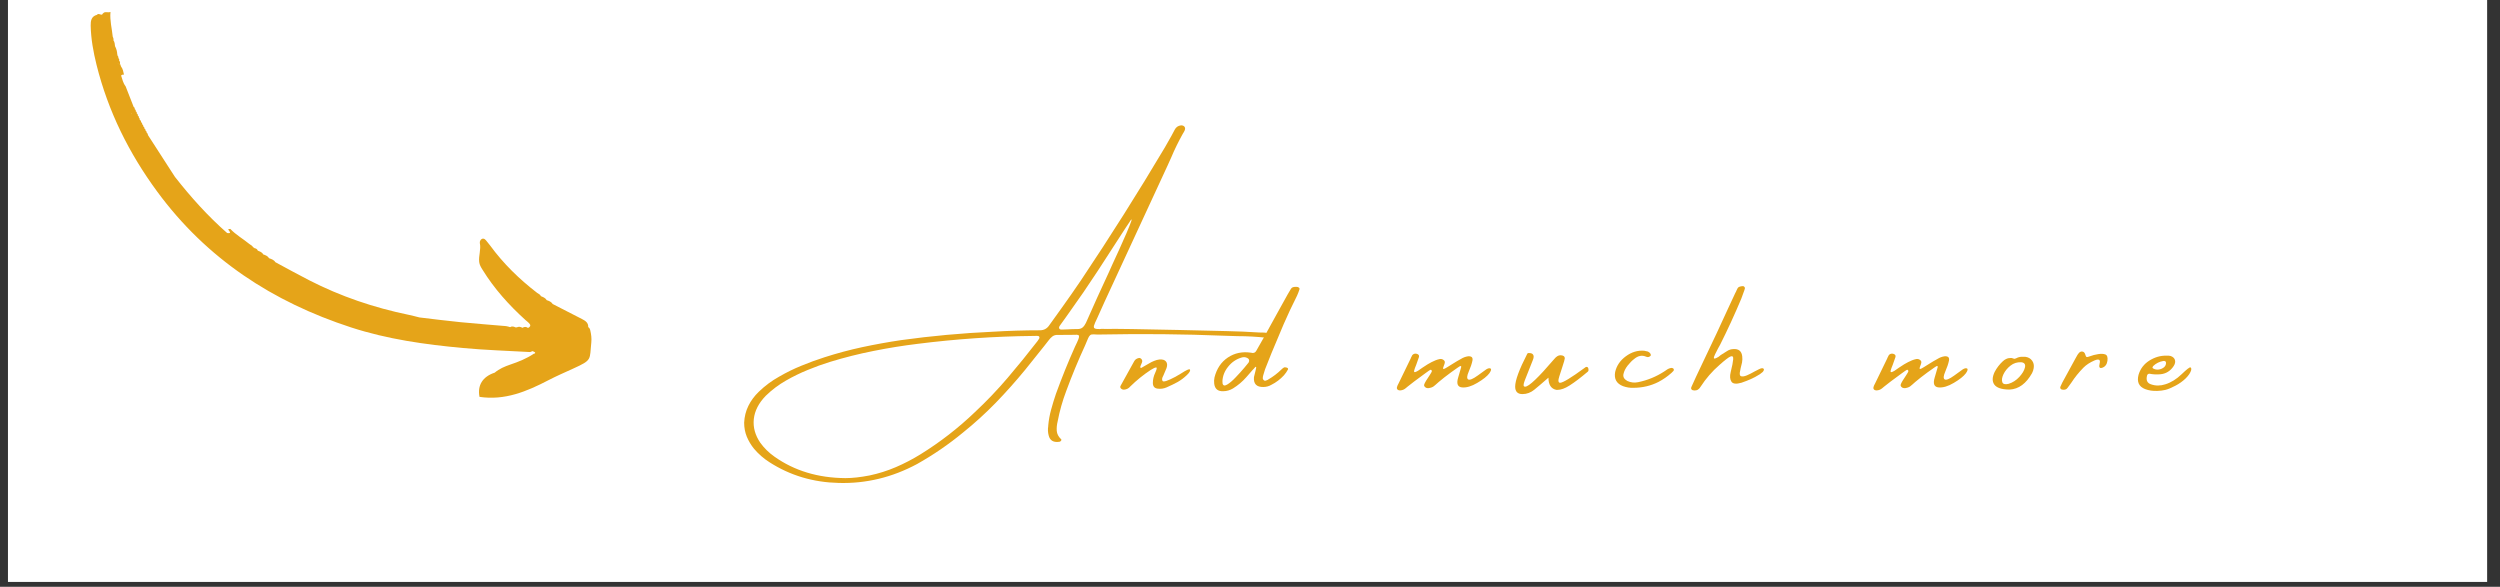<?xml version="1.0" encoding="UTF-8" standalone="no"?>
<svg
   width="507"
   zoomAndPan="magnify"
   viewBox="0 0 380.25 89.25"
   height="119"
   preserveAspectRatio="xMidYMid meet"
   version="1.0"
   id="svg659"
   sodipodi:docname="much_more.svg"
   inkscape:version="1.2.1 (9c6d41e, 2022-07-14)"
   xmlns:inkscape="http://www.inkscape.org/namespaces/inkscape"
   xmlns:sodipodi="http://sodipodi.sourceforge.net/DTD/sodipodi-0.dtd"
   xmlns="http://www.w3.org/2000/svg"
   xmlns:svg="http://www.w3.org/2000/svg">
  <rect x="0" y="0" width="380.25" height="89.25" fill="#333333" stroke="none"/>
  <sodipodi:namedview
     id="namedview661"
     pagecolor="#ffffff"
     bordercolor="#000000"
     borderopacity="0.25"
     inkscape:showpageshadow="2"
     inkscape:pageopacity="0.0"
     inkscape:pagecheckerboard="0"
     inkscape:deskcolor="#d1d1d1"
     showgrid="false"
     inkscape:zoom="1.9831933"
     inkscape:cx="230.94068"
     inkscape:cy="40.84322"
     inkscape:window-width="1656"
     inkscape:window-height="834"
     inkscape:window-x="0"
     inkscape:window-y="38"
     inkscape:window-maximized="0"
     inkscape:current-layer="svg659" />
  <defs
     id="defs537">
    <g
       id="g514" />
    <clipPath
       id="64d0854780">
      <path
         d="M 1.211 0 L 378.293 0 L 378.293 88.508 L 1.211 88.508 Z M 1.211 0 "
         clip-rule="nonzero"
         id="path516" />
    </clipPath>
    <clipPath
       id="f58421043c">
      <path
         d="M 13 1 L 90 1 L 90 61 L 13 61 Z M 13 1 "
         clip-rule="nonzero"
         id="path519" />
    </clipPath>
    <clipPath
       id="d46170dcb9">
      <path
         d="M 14.773 0.656 L 94.918 46.289 L 82.035 68.91 L 1.895 23.277 Z M 14.773 0.656 "
         clip-rule="nonzero"
         id="path522" />
    </clipPath>
    <clipPath
       id="7d4b49b646">
      <path
         d="M 14.773 0.656 L 94.918 46.289 L 82.035 68.91 L 1.895 23.277 Z M 14.773 0.656 "
         clip-rule="nonzero"
         id="path525" />
    </clipPath>
    <clipPath
       id="5b7fa55bac">
      <path
         d="M 21 17 L 22 17 L 22 19 L 21 19 Z M 21 17 "
         clip-rule="nonzero"
         id="path528" />
    </clipPath>
    <clipPath
       id="0327134144">
      <path
         d="M 14.773 0.656 L 94.918 46.289 L 82.035 68.91 L 1.895 23.277 Z M 14.773 0.656 "
         clip-rule="nonzero"
         id="path531" />
    </clipPath>
    <clipPath
       id="b591146e6c">
      <path
         d="M 14.773 0.656 L 94.918 46.289 L 82.035 68.91 L 1.895 23.277 Z M 14.773 0.656 "
         clip-rule="nonzero"
         id="path534" />
    </clipPath>
  </defs>
  <g
     clip-path="url(#64d0854780)"
     id="g541">
    <path
       fill="#ffffff"
       d="M 1.211 0 L 378.293 0 L 378.293 88.508 L 1.211 88.508 Z M 1.211 0 "
       fill-opacity="1"
       fill-rule="nonzero"
       id="path539" />
  </g>
  <g
     clip-path="url(#f58421043c)"
     id="g549">
    <g
       clip-path="url(#d46170dcb9)"
       id="g547">
      <g
         clip-path="url(#7d4b49b646)"
         id="g545">
        <path
           fill="#e5a419"
           d="M 15.672 2.043 C 15.598 2.074 15.559 2.133 15.547 2.215 C 15.281 2.309 14.992 1.953 14.738 2.258 C 13.891 2.488 13.781 3.156 13.793 3.883 C 13.832 5.918 14.199 7.91 14.688 9.879 C 16.449 16.926 19.602 23.281 23.91 29.141 C 31.434 39.375 41.484 45.922 53.402 49.801 C 58.93 51.602 64.664 52.402 70.438 52.934 C 73.828 53.25 77.23 53.355 80.629 53.547 C 80.754 53.5 80.879 53.453 81.004 53.406 C 81.137 53.477 81.309 53.512 81.387 53.621 C 81.387 53.621 81.387 53.621 81.391 53.625 C 81.449 53.711 81.324 53.801 81.203 53.793 C 80.098 54.539 78.867 55.031 77.613 55.453 C 76.758 55.746 75.945 56.09 75.246 56.68 C 73.395 57.289 72.59 58.617 72.934 60.363 C 76.781 60.941 80.129 59.539 83.418 57.828 C 84.641 57.195 85.902 56.645 87.156 56.074 C 90.16 54.715 89.648 54.742 89.938 52.074 C 90 51.477 89.926 50.875 89.789 50.285 C 89.738 50.066 89.676 49.871 89.469 49.754 C 89.504 49.07 89.008 48.781 88.512 48.52 C 87.031 47.75 85.547 46.996 84.059 46.238 C 83.852 45.898 83.508 45.77 83.156 45.656 C 82.957 45.309 82.609 45.184 82.27 45.047 C 82.172 44.777 81.898 44.699 81.699 44.547 C 78.992 42.461 76.559 40.098 74.539 37.328 C 74.387 37.117 74.215 36.926 74.055 36.723 C 73.867 36.48 73.652 36.207 73.324 36.324 C 73.078 36.418 72.938 36.758 72.984 36.98 C 73.191 37.957 72.77 38.898 72.887 39.859 C 72.938 40.289 73.16 40.66 73.395 41.031 C 75.176 43.918 77.414 46.406 79.918 48.672 C 80.141 48.875 80.402 49.047 80.574 49.289 C 80.777 49.566 80.566 49.758 80.312 49.883 C 80.039 49.68 79.758 49.676 79.473 49.859 C 79.188 49.723 78.895 49.609 78.59 49.82 C 78.539 49.746 78.484 49.742 78.422 49.805 C 78.152 49.664 77.879 49.578 77.586 49.758 C 77.383 49.703 77.18 49.621 76.969 49.602 C 74.664 49.398 72.355 49.234 70.051 49.004 C 67.961 48.801 65.879 48.527 63.793 48.281 C 63.25 48.148 62.715 47.996 62.168 47.887 C 56.875 46.793 51.797 45.078 46.984 42.605 C 45.266 41.723 43.578 40.789 41.879 39.875 C 41.66 39.516 41.293 39.402 40.926 39.277 C 40.727 38.93 40.379 38.812 40.031 38.691 C 39.863 38.348 39.52 38.258 39.211 38.121 C 39.121 37.879 38.93 37.781 38.695 37.742 C 38.66 37.656 38.594 37.617 38.5 37.621 C 38.398 37.359 38.133 37.277 37.941 37.121 C 36.984 36.336 35.895 35.727 35.035 34.824 C 34.891 34.859 34.559 34.727 34.844 35.098 C 35.035 35.348 35.008 35.43 34.902 35.453 C 34.812 35.473 34.664 35.449 34.551 35.445 C 31.613 32.871 29.02 29.977 26.613 26.91 C 26.418 26.605 26.219 26.301 26.02 25.996 C 24.848 24.172 23.668 22.348 22.492 20.527 C 22.5 20.438 22.477 20.363 22.434 20.301 C 22.402 20.262 22.363 20.227 22.312 20.195 C 22.324 20.051 22.262 19.945 22.137 19.875 C 22.152 19.727 22.094 19.621 21.961 19.555 C 21.984 19.406 21.922 19.301 21.785 19.23 C 21.809 19.082 21.754 18.973 21.617 18.906 C 21.645 18.758 21.586 18.648 21.449 18.582 L 21.449 18.578 C 21.477 18.434 21.422 18.324 21.289 18.258 L 21.285 18.254 C 21.238 18.145 21.188 18.035 21.129 17.934 L 21.125 17.922 C 21.152 17.773 21.102 17.668 20.969 17.598 L 20.961 17.59 C 20.988 17.441 20.941 17.336 20.805 17.266 L 20.801 17.258 C 20.801 17.258 20.801 17.25 20.801 17.25 C 20.801 17.25 20.801 17.258 20.801 17.258 C 20.832 17.109 20.781 17 20.645 16.934 L 20.641 16.926 C 20.676 16.777 20.621 16.672 20.488 16.602 L 20.488 16.598 C 20.516 16.449 20.465 16.336 20.332 16.266 C 19.922 15.215 19.516 14.168 19.102 13.121 C 18.719 12.641 18.605 12.043 18.418 11.484 C 18.465 11.434 18.52 11.402 18.574 11.379 C 18.664 11.34 18.754 11.332 18.859 11.359 C 18.762 10.922 18.695 10.473 18.406 10.105 C 18.305 10.004 18.227 9.891 18.191 9.746 C 18.262 9.863 18.332 9.988 18.406 10.105 C 18.402 9.961 18.383 9.82 18.23 9.762 C 18.305 9.551 18.25 9.363 18.109 9.191 C 18.16 9.055 18.141 8.941 18.008 8.859 C 18.023 8.707 18.004 8.574 17.875 8.48 C 17.891 8.41 17.887 8.344 17.836 8.277 C 17.816 7.836 17.707 7.418 17.496 7.027 C 17.465 6.715 17.445 6.398 17.254 6.129 C 17.309 5.922 17.219 5.746 17.145 5.566 C 17.027 4.332 16.684 3.129 16.805 1.816 C 16.371 1.977 15.965 1.676 15.672 2.043 Z M 78.336 50.043 C 78.332 50.043 78.332 50.043 78.332 50.043 C 78.328 50.043 78.332 50.047 78.332 50.047 C 78.328 50.043 78.328 50.039 78.328 50.039 C 78.328 50.039 78.332 50.043 78.332 50.043 C 78.332 50.039 78.332 50.035 78.332 50.031 C 78.336 50.039 78.336 50.039 78.336 50.043 Z M 20.027 17.297 C 20.035 17.324 20.043 17.355 20.051 17.383 C 20.047 17.375 20.043 17.367 20.039 17.363 C 20.027 17.34 20.016 17.316 20.008 17.293 C 20.012 17.297 20.02 17.297 20.027 17.297 Z M 22.473 20.516 C 22.473 20.52 22.469 20.52 22.465 20.52 C 22.457 20.523 22.449 20.531 22.441 20.531 L 22.406 20.543 L 22.469 20.52 C 22.469 20.516 22.469 20.512 22.469 20.512 C 22.469 20.512 22.469 20.516 22.473 20.516 Z M 19.895 17.277 C 19.93 17.281 19.969 17.285 20 17.293 C 20.012 17.316 20.023 17.336 20.031 17.359 C 20.004 17.316 19.957 17.285 19.895 17.277 Z M 20.102 17.512 C 20.113 17.539 20.125 17.566 20.133 17.59 C 20.133 17.594 20.137 17.594 20.133 17.598 C 20.121 17.566 20.113 17.539 20.102 17.512 Z M 15.129 4.32 C 15.125 4.316 15.125 4.312 15.121 4.309 C 15.121 4.309 15.121 4.305 15.121 4.305 C 15.121 4.305 15.121 4.297 15.121 4.297 C 15.125 4.301 15.125 4.309 15.129 4.32 Z M 15.184 4.867 C 15.18 4.871 15.176 4.879 15.18 4.883 C 15.184 4.879 15.18 4.867 15.184 4.867 Z M 18.012 9.613 C 17.984 9.613 17.957 9.613 17.926 9.617 C 17.934 9.602 17.938 9.586 17.941 9.57 C 17.965 9.586 17.988 9.598 18.012 9.613 Z M 17.852 8.656 C 17.836 8.613 17.832 8.562 17.84 8.512 C 17.84 8.512 17.84 8.512 17.844 8.512 C 17.84 8.562 17.84 8.609 17.852 8.656 Z M 17.852 8.656 "
           fill-opacity="1"
           fill-rule="nonzero"
           id="path543" />
      </g>
    </g>
  </g>
  <g
     clip-path="url(#5b7fa55bac)"
     id="g557">
    <g
       clip-path="url(#0327134144)"
       id="g555">
      <g
         clip-path="url(#b591146e6c)"
         id="g553">
        <path
           fill="#e5a419"
           d="M 21.113 17.914 C 21.168 18.023 21.223 18.129 21.27 18.238 C 21.301 18.09 21.246 17.984 21.113 17.914 Z M 21.113 17.914 "
           fill-opacity="1"
           fill-rule="nonzero"
           id="path551" />
      </g>
    </g>
  </g>
  <g
     fill="#e5a419"
     fill-opacity="1"
     id="g565">
    <g
       transform="translate(129.888, 62.003)"
       id="g563">
      <g
         id="g561">
        <path
           d="M 62.797 -10.625 C 61.316 -10.789 59.828 -10.875 58.328 -10.875 C 57.672 -10.895 57 -10.914 56.312 -10.938 C 50.113 -11.188 43.895 -11.25 37.656 -11.125 C 37.344 -11.125 37.086 -11.125 36.891 -11.125 C 36.547 -11.156 36.297 -11.156 36.141 -11.125 C 35.992 -11.094 35.875 -11.004 35.781 -10.859 C 35.688 -10.723 35.578 -10.492 35.453 -10.172 C 35.367 -9.984 35.27 -9.75 35.156 -9.469 C 34.113 -7.207 33.16 -4.906 32.297 -2.562 C 31.723 -1.051 31.285 0.492 30.984 2.078 C 30.859 2.578 30.812 3.062 30.844 3.531 C 30.883 4 31.098 4.414 31.484 4.781 C 31.547 4.82 31.566 4.867 31.547 4.922 C 31.535 4.984 31.5 5.039 31.438 5.094 C 31.383 5.145 31.328 5.176 31.266 5.188 C 30.348 5.332 29.797 5.004 29.609 4.203 C 29.492 3.754 29.473 3.297 29.547 2.828 C 29.547 2.785 29.547 2.758 29.547 2.75 C 29.617 1.926 29.766 1.113 29.984 0.312 C 30.203 -0.488 30.445 -1.289 30.719 -2.094 C 31.594 -4.508 32.555 -6.895 33.609 -9.25 C 33.672 -9.352 33.719 -9.453 33.75 -9.547 C 33.801 -9.66 33.859 -9.781 33.922 -9.906 C 34.004 -10.082 34.078 -10.254 34.141 -10.422 C 34.211 -10.586 34.242 -10.766 34.234 -10.953 C 34.148 -11.023 34.062 -11.066 33.969 -11.078 C 33.883 -11.098 33.801 -11.098 33.719 -11.078 C 33.707 -11.078 33.688 -11.078 33.656 -11.078 C 32.926 -11.078 32.195 -11.07 31.469 -11.062 C 31.258 -11.062 31.047 -11.062 30.828 -11.062 C 30.555 -11.039 30.328 -10.953 30.141 -10.797 C 29.953 -10.648 29.773 -10.461 29.609 -10.234 C 29.379 -9.953 29.156 -9.664 28.938 -9.375 C 27.977 -8.156 27.016 -6.953 26.047 -5.766 C 24.617 -4.023 23.125 -2.348 21.562 -0.734 C 20 0.867 18.344 2.375 16.594 3.781 C 14.395 5.594 12.062 7.191 9.594 8.578 C 5.812 10.609 1.848 11.566 -2.297 11.453 C -6.203 11.367 -9.723 10.316 -12.859 8.297 C -13.742 7.734 -14.523 7.051 -15.203 6.25 C -15.66 5.688 -16.023 5.078 -16.297 4.422 C -16.566 3.766 -16.703 3.051 -16.703 2.281 C -16.66 1.363 -16.445 0.516 -16.062 -0.266 C -15.676 -1.055 -15.145 -1.773 -14.469 -2.422 C -13.531 -3.328 -12.5 -4.094 -11.375 -4.719 C -10.281 -5.352 -9.156 -5.906 -8 -6.375 C -6.844 -6.852 -5.676 -7.281 -4.5 -7.656 C -2.594 -8.27 -0.672 -8.785 1.266 -9.203 C 3.211 -9.617 5.172 -9.973 7.141 -10.266 C 11.785 -10.91 16.441 -11.336 21.109 -11.547 C 23.492 -11.691 25.875 -11.766 28.25 -11.766 C 28.895 -11.754 29.395 -12.031 29.75 -12.594 C 30.383 -13.477 31.02 -14.363 31.656 -15.25 C 32.633 -16.613 33.602 -18.004 34.562 -19.422 C 38.988 -26.035 43.234 -32.758 47.297 -39.594 C 47.629 -40.164 47.961 -40.754 48.297 -41.359 C 48.441 -41.66 48.602 -41.961 48.781 -42.266 C 48.977 -42.66 49.301 -42.883 49.75 -42.938 C 49.988 -42.938 50.16 -42.867 50.266 -42.734 C 50.379 -42.598 50.395 -42.414 50.312 -42.188 C 50.227 -42 50.129 -41.82 50.016 -41.656 C 49.359 -40.477 48.773 -39.285 48.266 -38.078 C 48.078 -37.648 47.891 -37.234 47.703 -36.828 C 45.91 -32.941 44.113 -29.055 42.312 -25.172 C 40.926 -22.172 39.535 -19.164 38.141 -16.156 C 37.734 -15.258 37.332 -14.367 36.938 -13.484 C 36.852 -13.305 36.77 -13.129 36.688 -12.953 C 36.664 -12.91 36.648 -12.867 36.641 -12.828 C 36.586 -12.703 36.539 -12.578 36.5 -12.453 C 36.469 -12.336 36.477 -12.223 36.531 -12.109 C 36.645 -12.023 36.781 -11.977 36.938 -11.969 C 37.094 -11.957 37.238 -11.953 37.375 -11.953 C 37.477 -11.973 37.57 -11.984 37.656 -11.984 C 38.301 -11.961 38.945 -11.961 39.594 -11.984 C 40.477 -11.984 41.367 -11.973 42.266 -11.953 C 47.098 -11.867 51.93 -11.766 56.766 -11.641 C 58.359 -11.609 59.938 -11.539 61.5 -11.438 C 61.645 -11.426 61.789 -11.422 61.938 -11.422 C 62.031 -11.422 62.125 -11.422 62.219 -11.422 C 62.426 -11.422 62.625 -11.398 62.812 -11.359 C 63 -11.328 63.176 -11.266 63.344 -11.172 C 63.375 -11.141 63.395 -11.098 63.406 -11.047 C 63.426 -11.004 63.43 -10.969 63.422 -10.938 C 63.422 -10.883 63.398 -10.832 63.359 -10.781 C 63.316 -10.738 63.281 -10.711 63.25 -10.703 C 63.102 -10.648 62.953 -10.625 62.797 -10.625 Z M 28.172 -10.5 C 28.223 -10.602 28.227 -10.695 28.188 -10.781 C 28.145 -10.863 28.07 -10.906 27.969 -10.906 C 27.812 -10.926 27.648 -10.926 27.484 -10.906 C 27.398 -10.906 27.312 -10.906 27.219 -10.906 C 21.375 -10.844 15.523 -10.441 9.672 -9.703 C 7.43 -9.43 5.203 -9.07 2.984 -8.625 C 0.766 -8.188 -1.43 -7.633 -3.609 -6.969 C -4.766 -6.613 -5.906 -6.203 -7.031 -5.734 C -8.164 -5.273 -9.273 -4.734 -10.359 -4.109 C -11.473 -3.473 -12.492 -2.703 -13.422 -1.797 C -14.492 -0.691 -15.098 0.484 -15.234 1.734 C -15.367 2.984 -15.035 4.191 -14.234 5.359 C -13.641 6.172 -12.926 6.867 -12.094 7.453 C -9.07 9.598 -5.473 10.688 -1.297 10.719 C -0.234 10.719 0.988 10.582 2.375 10.312 C 3.758 10.02 5.094 9.598 6.375 9.047 C 7.664 8.492 8.914 7.844 10.125 7.094 C 13.102 5.25 15.863 3.109 18.406 0.672 C 20.164 -0.973 21.82 -2.707 23.375 -4.531 C 24.938 -6.363 26.445 -8.223 27.906 -10.109 C 27.988 -10.242 28.078 -10.375 28.172 -10.5 Z M 35.281 -12.891 C 36.406 -15.453 37.562 -18.004 38.75 -20.547 C 38.801 -20.68 38.977 -21.078 39.281 -21.734 C 39.594 -22.398 39.945 -23.172 40.344 -24.047 C 40.75 -24.93 41.117 -25.766 41.453 -26.547 C 41.785 -27.328 42.02 -27.91 42.156 -28.297 C 42.289 -28.691 42.25 -28.734 42.031 -28.422 C 41.977 -28.348 41.938 -28.281 41.906 -28.219 C 41.719 -27.945 41.535 -27.676 41.359 -27.406 C 39.941 -25.195 38.516 -22.992 37.078 -20.797 C 35.648 -18.609 34.172 -16.453 32.641 -14.328 C 32.492 -14.129 32.344 -13.914 32.188 -13.688 C 31.895 -13.281 31.602 -12.875 31.312 -12.469 C 31.195 -12.301 31.164 -12.16 31.219 -12.047 C 31.27 -11.93 31.391 -11.875 31.578 -11.875 C 31.879 -11.875 32.18 -11.883 32.484 -11.906 C 32.961 -11.938 33.441 -11.953 33.922 -11.953 C 34.285 -11.941 34.566 -12.02 34.766 -12.188 C 34.961 -12.352 35.133 -12.586 35.281 -12.891 Z M 35.281 -12.891 "
           id="path559" />
      </g>
    </g>
  </g>
  <g
     fill="#e5a419"
     fill-opacity="1"
     id="g573">
    <g
       transform="translate(171.772, 62.003)"
       id="g571">
      <g
         id="g569">
        <path
           d="M 9.203 -5.797 C 9.328 -5.641 9.172 -5.352 8.734 -4.938 C 8.305 -4.531 7.848 -4.188 7.359 -3.906 C 6.867 -3.633 6.301 -3.359 5.656 -3.078 C 5.227 -2.891 4.773 -2.828 4.297 -2.891 C 3.816 -2.953 3.578 -3.242 3.578 -3.766 C 3.578 -4.285 3.695 -4.801 3.938 -5.312 C 4.176 -5.832 4.227 -6.098 4.094 -6.109 C 3.957 -6.129 3.676 -6.004 3.25 -5.734 C 2.145 -5.004 1.113 -4.172 0.156 -3.234 C -0.094 -2.93 -0.414 -2.766 -0.812 -2.734 C -1.008 -2.734 -1.164 -2.797 -1.281 -2.922 C -1.395 -3.047 -1.41 -3.18 -1.328 -3.328 C -0.641 -4.598 0.051 -5.848 0.75 -7.078 C 0.895 -7.328 1.125 -7.484 1.438 -7.547 C 1.57 -7.578 1.691 -7.539 1.797 -7.438 C 1.91 -7.332 1.969 -7.211 1.969 -7.078 C 1.957 -6.953 1.91 -6.805 1.828 -6.641 C 1.785 -6.535 1.742 -6.438 1.703 -6.344 C 1.672 -6.25 1.66 -6.172 1.672 -6.109 C 1.691 -6.047 1.742 -6.023 1.828 -6.047 C 1.941 -6.109 2.055 -6.176 2.172 -6.25 C 2.461 -6.414 2.742 -6.578 3.016 -6.734 C 3.254 -6.879 3.504 -7.004 3.766 -7.109 C 4.035 -7.223 4.312 -7.297 4.594 -7.328 C 5.062 -7.359 5.391 -7.254 5.578 -7.016 C 5.773 -6.773 5.801 -6.441 5.656 -6.016 C 5.5 -5.629 5.336 -5.25 5.172 -4.875 C 4.961 -4.508 4.926 -4.234 5.062 -4.047 C 5.207 -3.867 5.852 -4.082 7 -4.688 L 7.875 -5.203 C 8.695 -5.734 9.141 -5.93 9.203 -5.797 Z M 9.203 -5.797 "
           id="path567" />
      </g>
    </g>
  </g>
  <g
     fill="#e5a419"
     fill-opacity="1"
     id="g581">
    <g
       transform="translate(185.336, 62.003)"
       id="g579">
      <g
         id="g577">
        <path
           d="M 10.312 -6.109 C 10.477 -6.066 10.562 -6.008 10.562 -5.938 C 10.57 -5.863 10.578 -5.828 10.578 -5.828 C 10.398 -5.492 10.191 -5.191 9.953 -4.922 C 9.398 -4.316 8.758 -3.832 8.031 -3.469 C 7.676 -3.258 7.273 -3.148 6.828 -3.141 C 5.785 -3.117 5.305 -3.617 5.391 -4.641 C 5.43 -4.859 5.484 -5.07 5.547 -5.281 C 5.578 -5.383 5.602 -5.488 5.625 -5.594 C 5.727 -5.957 5.754 -6.16 5.703 -6.203 C 5.66 -6.254 5.539 -6.148 5.344 -5.891 C 5.289 -5.848 5.238 -5.797 5.188 -5.734 C 4.883 -5.367 4.566 -5.004 4.234 -4.641 C 3.641 -3.961 2.961 -3.391 2.203 -2.922 C 1.742 -2.648 1.258 -2.508 0.75 -2.5 C -0.094 -2.457 -0.562 -2.844 -0.656 -3.656 C -0.695 -3.977 -0.68 -4.297 -0.609 -4.609 C -0.273 -5.93 0.398 -6.938 1.422 -7.625 C 2.453 -8.312 3.625 -8.555 4.938 -8.359 C 5.312 -8.242 5.582 -8.344 5.75 -8.656 C 5.82 -8.77 5.891 -8.891 5.953 -9.016 C 6.316 -9.629 6.664 -10.242 7 -10.859 C 7.645 -12.035 8.297 -13.219 8.953 -14.406 C 9.473 -15.344 10 -16.289 10.531 -17.25 C 10.688 -17.539 10.852 -17.82 11.031 -18.094 C 11.125 -18.227 11.234 -18.305 11.359 -18.328 C 11.484 -18.359 11.617 -18.375 11.766 -18.375 C 11.797 -18.375 11.828 -18.375 11.859 -18.375 C 12.016 -18.375 12.141 -18.332 12.234 -18.25 C 12.328 -18.176 12.348 -18.07 12.297 -17.938 C 12.191 -17.613 12.07 -17.305 11.938 -17.016 C 11.219 -15.586 10.539 -14.145 9.906 -12.688 C 9.281 -11.227 8.66 -9.754 8.047 -8.266 C 7.848 -7.754 7.645 -7.242 7.438 -6.734 C 7.176 -6.141 6.961 -5.531 6.797 -4.906 C 6.754 -4.758 6.734 -4.617 6.734 -4.484 C 6.734 -4.348 6.797 -4.234 6.922 -4.141 C 7.004 -4.086 7.094 -4.078 7.188 -4.109 C 7.281 -4.141 7.383 -4.18 7.5 -4.234 C 7.508 -4.254 7.531 -4.27 7.562 -4.281 C 8.301 -4.707 8.977 -5.223 9.594 -5.828 C 9.688 -5.922 9.789 -6.004 9.906 -6.078 C 10.02 -6.148 10.156 -6.16 10.312 -6.109 Z M 4.578 -6.859 C 4.66 -7.004 4.68 -7.141 4.641 -7.266 C 4.609 -7.391 4.523 -7.484 4.391 -7.547 C 4.109 -7.703 3.801 -7.723 3.469 -7.609 C 2.676 -7.367 2.008 -6.91 1.469 -6.234 C 0.926 -5.566 0.633 -4.828 0.594 -4.016 C 0.602 -3.973 0.609 -3.941 0.609 -3.922 C 0.609 -3.859 0.609 -3.789 0.609 -3.719 C 0.68 -3.344 0.91 -3.27 1.297 -3.5 C 1.691 -3.727 2.129 -4.098 2.609 -4.609 C 3.098 -5.117 3.535 -5.602 3.922 -6.062 C 4.305 -6.531 4.523 -6.797 4.578 -6.859 Z M 4.578 -6.859 "
           id="path575" />
      </g>
    </g>
  </g>
  <g
     fill="#e5a419"
     fill-opacity="1"
     id="g587">
    <g
       transform="translate(200.097, 62.003)"
       id="g585">
      <g
         id="g583" />
    </g>
  </g>
  <g
     fill="#e5a419"
     fill-opacity="1"
     id="g595">
    <g
       transform="translate(213.928, 62.003)"
       id="g593">
      <g
         id="g591">
        <path
           d="M 12.141 -5.828 C 12.41 -5.992 12.625 -6.035 12.781 -5.953 C 12.938 -5.867 12.879 -5.629 12.609 -5.234 C 12.266 -4.773 11.648 -4.285 10.766 -3.766 C 9.891 -3.242 9.113 -3.016 8.438 -3.078 C 7.77 -3.148 7.578 -3.648 7.859 -4.578 C 8.141 -5.504 8.289 -6.023 8.312 -6.141 C 8.344 -6.254 8.32 -6.316 8.25 -6.328 C 8.188 -6.348 8.035 -6.27 7.797 -6.094 C 7.098 -5.613 6.414 -5.113 5.75 -4.594 C 5.469 -4.375 5.188 -4.145 4.906 -3.906 C 4.727 -3.75 4.551 -3.594 4.375 -3.438 C 4.375 -3.438 4.363 -3.43 4.344 -3.422 C 4.145 -3.211 3.898 -3.078 3.609 -3.016 C 3.473 -2.973 3.332 -2.957 3.188 -2.969 C 3.039 -2.977 2.914 -3.035 2.812 -3.141 C 2.695 -3.254 2.656 -3.375 2.688 -3.5 C 2.719 -3.625 2.812 -3.816 2.969 -4.078 C 3.133 -4.336 3.316 -4.617 3.516 -4.922 C 3.711 -5.223 3.82 -5.41 3.844 -5.484 C 3.863 -5.555 3.852 -5.625 3.812 -5.688 C 3.758 -5.758 3.695 -5.781 3.625 -5.75 C 3.562 -5.727 3.316 -5.562 2.891 -5.25 C 2.461 -4.945 1.883 -4.52 1.156 -3.969 C 0.812 -3.719 0.477 -3.457 0.156 -3.188 C 0.062 -3.102 -0.031 -3.023 -0.125 -2.953 C -0.363 -2.754 -0.629 -2.645 -0.922 -2.625 C -1.129 -2.613 -1.281 -2.66 -1.375 -2.766 C -1.477 -2.867 -1.492 -3.016 -1.422 -3.203 C -1.379 -3.348 -1.32 -3.477 -1.25 -3.594 C -1.219 -3.645 -1.191 -3.695 -1.172 -3.75 C -0.555 -4.988 0.047 -6.234 0.641 -7.484 C 0.648 -7.516 0.664 -7.555 0.688 -7.609 C 0.758 -7.742 0.828 -7.875 0.891 -8 C 1.078 -8.195 1.301 -8.258 1.562 -8.188 C 1.852 -8.102 1.961 -7.938 1.891 -7.688 C 1.754 -7.289 1.617 -6.906 1.484 -6.531 C 1.41 -6.363 1.344 -6.191 1.281 -6.016 C 1.164 -5.711 1.129 -5.52 1.172 -5.438 C 1.211 -5.352 1.406 -5.41 1.75 -5.609 C 1.977 -5.766 2.203 -5.922 2.422 -6.078 C 2.691 -6.266 2.957 -6.438 3.219 -6.594 C 3.613 -6.832 4.016 -7.035 4.422 -7.203 C 4.629 -7.285 4.836 -7.348 5.047 -7.391 C 5.266 -7.43 5.461 -7.383 5.641 -7.25 C 5.785 -7.133 5.848 -7.004 5.828 -6.859 C 5.805 -6.711 5.766 -6.57 5.703 -6.438 C 5.598 -6.176 5.551 -6.008 5.562 -5.938 C 5.582 -5.875 5.645 -5.863 5.75 -5.906 C 5.852 -5.945 6.031 -6.047 6.281 -6.203 C 6.539 -6.359 6.816 -6.531 7.109 -6.719 C 7.484 -6.957 7.875 -7.188 8.281 -7.406 C 8.625 -7.625 8.988 -7.758 9.375 -7.812 C 9.906 -7.844 10.125 -7.625 10.031 -7.156 C 9.938 -6.688 9.75 -6.129 9.469 -5.484 C 9.188 -4.836 9.156 -4.441 9.375 -4.297 C 9.602 -4.148 10.094 -4.348 10.844 -4.891 C 11.602 -5.441 12.035 -5.754 12.141 -5.828 Z M 12.141 -5.828 "
           id="path589" />
      </g>
    </g>
  </g>
  <g
     fill="#e5a419"
     fill-opacity="1"
     id="g603">
    <g
       transform="translate(231.269, 62.003)"
       id="g601">
      <g
         id="g599">
        <path
           d="M 0.297 -2.062 C -0.441 -2.062 -0.812 -2.441 -0.812 -3.203 C -0.812 -4.141 -0.203 -5.797 1.016 -8.172 C 1.055 -8.266 1.141 -8.312 1.266 -8.312 C 1.754 -8.312 2 -8.117 2 -7.734 C 2 -7.598 1.957 -7.43 1.875 -7.234 C 1.844 -7.172 1.438 -6.145 0.656 -4.156 C 0.531 -3.832 0.469 -3.594 0.469 -3.438 C 0.469 -3.27 0.547 -3.188 0.703 -3.188 C 1.266 -3.188 2.742 -4.594 5.141 -7.406 C 5.453 -7.781 5.758 -7.969 6.062 -7.969 C 6.508 -7.969 6.734 -7.805 6.734 -7.484 C 6.734 -7.359 6.598 -6.891 6.328 -6.078 C 5.953 -4.973 5.766 -4.332 5.766 -4.156 C 5.766 -3.906 5.848 -3.781 6.016 -3.781 C 6.441 -3.781 7.688 -4.535 9.75 -6.047 C 9.863 -6.148 9.961 -6.203 10.047 -6.203 C 10.242 -6.203 10.344 -6.039 10.344 -5.719 C 10.344 -5.633 10.316 -5.562 10.266 -5.5 C 9.172 -4.57 8.238 -3.863 7.469 -3.375 C 6.77 -2.926 6.148 -2.703 5.609 -2.703 L 5.453 -2.703 C 4.648 -2.867 4.25 -3.488 4.25 -4.562 C 3.395 -3.812 2.688 -3.207 2.125 -2.75 C 1.57 -2.289 0.961 -2.062 0.297 -2.062 Z M 0.297 -2.062 "
           id="path597" />
      </g>
    </g>
  </g>
  <g
     fill="#e5a419"
     fill-opacity="1"
     id="g611">
    <g
       transform="translate(245.867, 62.003)"
       id="g609">
      <g
         id="g607">
        <path
           d="M 8.375 -6.047 C 8.414 -6.047 8.461 -6.035 8.516 -6.016 C 8.566 -6.004 8.609 -5.984 8.641 -5.953 C 8.742 -5.848 8.754 -5.727 8.672 -5.594 C 8.555 -5.477 8.453 -5.375 8.359 -5.281 C 7.754 -4.738 7.094 -4.281 6.375 -3.906 C 5.219 -3.32 3.953 -3.023 2.578 -3.016 C 2.066 -2.992 1.539 -3.078 1 -3.266 C 0.008 -3.648 -0.391 -4.367 -0.203 -5.422 C 0.016 -6.379 0.555 -7.176 1.422 -7.812 C 2.297 -8.457 3.227 -8.738 4.219 -8.656 C 4.406 -8.625 4.594 -8.582 4.781 -8.531 C 4.945 -8.457 5.07 -8.352 5.156 -8.219 C 5.238 -8.082 5.25 -7.973 5.188 -7.891 C 5 -7.691 4.785 -7.641 4.547 -7.734 C 4.191 -7.891 3.863 -7.93 3.562 -7.859 C 3.258 -7.797 2.957 -7.633 2.656 -7.375 C 2.363 -7.156 2.047 -6.832 1.703 -6.406 C 1.367 -5.977 1.156 -5.547 1.062 -5.109 C 0.969 -4.68 1.16 -4.332 1.641 -4.062 C 2.18 -3.812 2.734 -3.75 3.297 -3.875 C 4.711 -4.164 6.023 -4.703 7.234 -5.484 C 7.336 -5.535 7.43 -5.598 7.516 -5.672 C 7.648 -5.773 7.785 -5.859 7.922 -5.922 C 8.055 -5.984 8.207 -6.023 8.375 -6.047 Z M 8.375 -6.047 "
           id="path605" />
      </g>
    </g>
  </g>
  <g
     fill="#e5a419"
     fill-opacity="1"
     id="g619">
    <g
       transform="translate(258.664, 62.003)"
       id="g617">
      <g
         id="g615">
        <path
           d="M 9.438 -5.422 C 9.289 -5.297 9.145 -5.18 9 -5.078 C 8.5 -4.766 8.047 -4.52 7.641 -4.344 C 7.242 -4.164 6.773 -3.984 6.234 -3.797 C 5.43 -3.555 4.914 -3.609 4.688 -3.953 C 4.457 -4.305 4.422 -4.797 4.578 -5.422 C 4.797 -6.297 4.922 -6.938 4.953 -7.344 C 4.992 -7.758 4.859 -7.906 4.547 -7.781 C 4.242 -7.656 3.688 -7.227 2.875 -6.5 C 1.758 -5.531 0.801 -4.426 0 -3.188 C -0.102 -3.008 -0.227 -2.867 -0.375 -2.766 C -0.52 -2.66 -0.703 -2.609 -0.922 -2.609 C -1.129 -2.609 -1.281 -2.66 -1.375 -2.766 C -1.469 -2.867 -1.469 -3.016 -1.375 -3.203 C -0.926 -4.211 -0.461 -5.211 0.016 -6.203 C 0.836 -7.922 1.648 -9.633 2.453 -11.344 C 3.047 -12.625 3.633 -13.898 4.219 -15.172 C 4.57 -15.922 4.922 -16.672 5.266 -17.422 C 5.297 -17.484 5.332 -17.551 5.375 -17.625 C 5.406 -17.707 5.441 -17.789 5.484 -17.875 C 5.523 -17.969 5.57 -18.062 5.625 -18.156 C 5.664 -18.25 5.75 -18.32 5.875 -18.375 C 6.008 -18.426 6.141 -18.457 6.266 -18.469 C 6.391 -18.488 6.488 -18.484 6.562 -18.453 C 6.664 -18.379 6.723 -18.301 6.734 -18.219 C 6.742 -18.145 6.727 -18.066 6.688 -17.984 C 6.676 -17.973 6.672 -17.945 6.672 -17.906 C 6.516 -17.445 6.352 -17.004 6.188 -16.578 C 5.195 -14.211 4.125 -11.879 2.969 -9.578 C 2.875 -9.422 2.77 -9.234 2.656 -9.016 C 2.488 -8.703 2.332 -8.395 2.188 -8.094 C 2.039 -7.801 1.988 -7.602 2.031 -7.5 C 2.082 -7.406 2.316 -7.484 2.734 -7.734 C 2.859 -7.816 2.969 -7.906 3.062 -8 C 3.395 -8.207 3.719 -8.41 4.031 -8.609 C 4.312 -8.797 4.625 -8.895 4.969 -8.906 C 5.781 -8.969 6.234 -8.602 6.328 -7.812 C 6.367 -7.488 6.359 -7.172 6.297 -6.859 C 6.234 -6.555 6.16 -6.254 6.078 -5.953 C 6.055 -5.867 6.039 -5.781 6.031 -5.688 C 5.895 -5.164 5.93 -4.863 6.141 -4.781 C 6.348 -4.707 6.645 -4.75 7.031 -4.906 C 7.414 -5.07 7.805 -5.27 8.203 -5.5 C 8.473 -5.645 8.707 -5.766 8.906 -5.859 C 9.113 -5.961 9.27 -6.008 9.375 -6 C 9.562 -5.969 9.645 -5.891 9.625 -5.766 C 9.613 -5.648 9.551 -5.535 9.438 -5.422 Z M 9.438 -5.422 "
           id="path613" />
      </g>
    </g>
  </g>
  <g
     fill="#e5a419"
     fill-opacity="1"
     id="g625">
    <g
       transform="translate(272.576, 62.003)"
       id="g623">
      <g
         id="g621" />
    </g>
  </g>
  <g
     fill="#e5a419"
     fill-opacity="1"
     id="g633">
    <g
       transform="translate(286.407, 62.003)"
       id="g631">
      <g
         id="g629">
        <path
           d="M 12.141 -5.828 C 12.41 -5.992 12.625 -6.035 12.781 -5.953 C 12.938 -5.867 12.879 -5.629 12.609 -5.234 C 12.266 -4.773 11.648 -4.285 10.766 -3.766 C 9.891 -3.242 9.113 -3.016 8.438 -3.078 C 7.77 -3.148 7.578 -3.648 7.859 -4.578 C 8.141 -5.504 8.289 -6.023 8.312 -6.141 C 8.344 -6.254 8.32 -6.316 8.25 -6.328 C 8.188 -6.348 8.035 -6.27 7.797 -6.094 C 7.098 -5.613 6.414 -5.113 5.75 -4.594 C 5.469 -4.375 5.188 -4.145 4.906 -3.906 C 4.727 -3.75 4.551 -3.594 4.375 -3.438 C 4.375 -3.438 4.363 -3.43 4.344 -3.422 C 4.145 -3.211 3.898 -3.078 3.609 -3.016 C 3.473 -2.973 3.332 -2.957 3.188 -2.969 C 3.039 -2.977 2.914 -3.035 2.812 -3.141 C 2.695 -3.254 2.656 -3.375 2.688 -3.5 C 2.719 -3.625 2.812 -3.816 2.969 -4.078 C 3.133 -4.336 3.316 -4.617 3.516 -4.922 C 3.711 -5.223 3.82 -5.41 3.844 -5.484 C 3.863 -5.555 3.852 -5.625 3.812 -5.688 C 3.758 -5.758 3.695 -5.781 3.625 -5.75 C 3.562 -5.727 3.316 -5.562 2.891 -5.25 C 2.461 -4.945 1.883 -4.52 1.156 -3.969 C 0.812 -3.719 0.477 -3.457 0.156 -3.188 C 0.062 -3.102 -0.031 -3.023 -0.125 -2.953 C -0.363 -2.754 -0.629 -2.645 -0.922 -2.625 C -1.129 -2.613 -1.281 -2.66 -1.375 -2.766 C -1.477 -2.867 -1.492 -3.016 -1.422 -3.203 C -1.379 -3.348 -1.32 -3.477 -1.25 -3.594 C -1.219 -3.645 -1.191 -3.695 -1.172 -3.75 C -0.555 -4.988 0.047 -6.234 0.641 -7.484 C 0.648 -7.516 0.664 -7.555 0.688 -7.609 C 0.758 -7.742 0.828 -7.875 0.891 -8 C 1.078 -8.195 1.301 -8.258 1.562 -8.188 C 1.852 -8.102 1.961 -7.938 1.891 -7.688 C 1.754 -7.289 1.617 -6.906 1.484 -6.531 C 1.41 -6.363 1.344 -6.191 1.281 -6.016 C 1.164 -5.711 1.129 -5.52 1.172 -5.438 C 1.211 -5.352 1.406 -5.41 1.75 -5.609 C 1.977 -5.766 2.203 -5.922 2.422 -6.078 C 2.691 -6.266 2.957 -6.438 3.219 -6.594 C 3.613 -6.832 4.016 -7.035 4.422 -7.203 C 4.629 -7.285 4.836 -7.348 5.047 -7.391 C 5.266 -7.43 5.461 -7.383 5.641 -7.25 C 5.785 -7.133 5.848 -7.004 5.828 -6.859 C 5.805 -6.711 5.766 -6.57 5.703 -6.438 C 5.598 -6.176 5.551 -6.008 5.562 -5.938 C 5.582 -5.875 5.645 -5.863 5.75 -5.906 C 5.852 -5.945 6.031 -6.047 6.281 -6.203 C 6.539 -6.359 6.816 -6.531 7.109 -6.719 C 7.484 -6.957 7.875 -7.188 8.281 -7.406 C 8.625 -7.625 8.988 -7.758 9.375 -7.812 C 9.906 -7.844 10.125 -7.625 10.031 -7.156 C 9.938 -6.688 9.75 -6.129 9.469 -5.484 C 9.188 -4.836 9.156 -4.441 9.375 -4.297 C 9.602 -4.148 10.094 -4.348 10.844 -4.891 C 11.602 -5.441 12.035 -5.754 12.141 -5.828 Z M 12.141 -5.828 "
           id="path627" />
      </g>
    </g>
  </g>
  <g
     fill="#e5a419"
     fill-opacity="1"
     id="g641">
    <g
       transform="translate(303.748, 62.003)"
       id="g639">
      <g
         id="g637">
        <path
           d="M 1.844 -2.75 L 1.812 -2.75 C 0.688 -2.77 -0.051 -3.02 -0.406 -3.5 C -0.758 -3.988 -0.742 -4.633 -0.359 -5.438 C -0.035 -6.051 0.375 -6.586 0.875 -7.047 C 1.039 -7.203 1.211 -7.32 1.391 -7.406 C 1.566 -7.5 1.77 -7.547 2 -7.547 C 2.133 -7.578 2.285 -7.555 2.453 -7.484 C 2.504 -7.461 2.555 -7.441 2.609 -7.422 C 2.742 -7.441 2.875 -7.484 3 -7.547 C 3.031 -7.578 3.07 -7.598 3.125 -7.609 C 3.383 -7.711 3.656 -7.754 3.938 -7.734 C 4.051 -7.734 4.172 -7.734 4.297 -7.734 C 4.754 -7.672 5.098 -7.477 5.328 -7.156 C 5.566 -6.844 5.648 -6.461 5.578 -6.016 C 5.535 -5.742 5.453 -5.488 5.328 -5.25 C 4.43 -3.656 3.297 -2.82 1.922 -2.75 Z M 3.688 -6.906 C 3.07 -6.938 2.523 -6.766 2.047 -6.391 C 1.578 -6.016 1.223 -5.582 0.984 -5.094 C 0.754 -4.602 0.691 -4.203 0.797 -3.891 C 0.898 -3.578 1.223 -3.488 1.766 -3.625 C 2.379 -3.812 2.922 -4.16 3.391 -4.672 C 3.859 -5.18 4.145 -5.664 4.25 -6.125 C 4.352 -6.594 4.164 -6.852 3.688 -6.906 Z M 3.688 -6.906 "
           id="path635" />
      </g>
    </g>
  </g>
  <g
     fill="#e5a419"
     fill-opacity="1"
     id="g649">
    <g
       transform="translate(314.964, 62.003)"
       id="g647">
      <g
         id="g645">
        <path
           d="M 5.578 -7.125 C 5.504 -6.594 5.25 -6.242 4.812 -6.078 C 4.383 -5.922 4.242 -6.133 4.391 -6.719 C 4.547 -7.312 4.281 -7.461 3.594 -7.172 C 2.914 -6.879 2.359 -6.516 1.922 -6.078 C 1.234 -5.379 0.629 -4.629 0.109 -3.828 C 0.047 -3.754 0.004 -3.695 -0.016 -3.656 C -0.172 -3.426 -0.328 -3.211 -0.484 -3.016 C -0.586 -2.867 -0.707 -2.781 -0.844 -2.75 C -0.977 -2.719 -1.113 -2.711 -1.25 -2.734 C -1.383 -2.742 -1.484 -2.789 -1.547 -2.875 C -1.617 -2.969 -1.629 -3.07 -1.578 -3.188 C -1.492 -3.395 -1.395 -3.609 -1.281 -3.828 C -0.582 -5.117 0.125 -6.414 0.844 -7.719 C 0.863 -7.727 0.875 -7.742 0.875 -7.766 C 0.969 -7.961 1.086 -8.145 1.234 -8.312 C 1.391 -8.488 1.566 -8.562 1.766 -8.531 C 1.961 -8.5 2.098 -8.379 2.172 -8.172 C 2.254 -7.898 2.328 -7.742 2.391 -7.703 C 2.453 -7.672 2.594 -7.695 2.812 -7.781 C 3.281 -7.957 3.734 -8.078 4.172 -8.141 C 4.609 -8.211 4.969 -8.195 5.25 -8.094 C 5.539 -7.988 5.648 -7.664 5.578 -7.125 Z M 5.578 -7.125 "
           id="path643" />
      </g>
    </g>
  </g>
  <g
     fill="#e5a419"
     fill-opacity="1"
     id="g657">
    <g
       transform="translate(325.82, 62.003)"
       id="g655">
      <g
         id="g653">
        <path
           d="M 6.625 -4.453 C 6.176 -4.016 5.648 -3.641 5.047 -3.328 C 4.453 -3.016 3.953 -2.805 3.547 -2.703 C 3.148 -2.609 2.738 -2.555 2.312 -2.547 C 1.633 -2.516 1.008 -2.609 0.438 -2.828 C -0.5 -3.203 -0.828 -3.926 -0.547 -5 C -0.273 -5.914 0.27 -6.633 1.094 -7.156 C 1.926 -7.676 2.785 -7.926 3.672 -7.906 C 3.672 -7.906 3.676 -7.906 3.688 -7.906 C 3.914 -7.926 4.129 -7.91 4.328 -7.859 C 4.672 -7.742 4.891 -7.547 4.984 -7.266 C 5.078 -6.984 5.016 -6.672 4.797 -6.328 C 4.305 -5.578 3.633 -5.16 2.781 -5.078 C 2.207 -5.023 1.66 -5.051 1.141 -5.156 C 1.035 -5.176 0.941 -5.148 0.859 -5.078 C 0.785 -5.004 0.742 -4.922 0.734 -4.828 C 0.578 -4.16 0.781 -3.734 1.344 -3.547 C 2.039 -3.305 2.766 -3.305 3.516 -3.547 C 4.391 -3.816 5.219 -4.328 6 -5.078 C 6.781 -5.828 7.227 -6.176 7.344 -6.125 C 7.469 -6.07 7.504 -5.926 7.453 -5.688 C 7.348 -5.312 7.07 -4.898 6.625 -4.453 Z M 1.672 -6.328 C 1.629 -6.273 1.598 -6.211 1.578 -6.141 C 1.555 -6.078 1.582 -6.02 1.656 -5.969 C 1.926 -5.812 2.219 -5.754 2.531 -5.797 C 2.852 -5.848 3.125 -5.969 3.344 -6.156 C 3.562 -6.352 3.656 -6.598 3.625 -6.891 C 3.602 -6.992 3.547 -7.055 3.453 -7.078 C 3.367 -7.109 3.285 -7.113 3.203 -7.094 C 2.629 -7 2.117 -6.742 1.672 -6.328 Z M 1.672 -6.328 "
           id="path651" />
      </g>
    </g>
  </g>
</svg>
